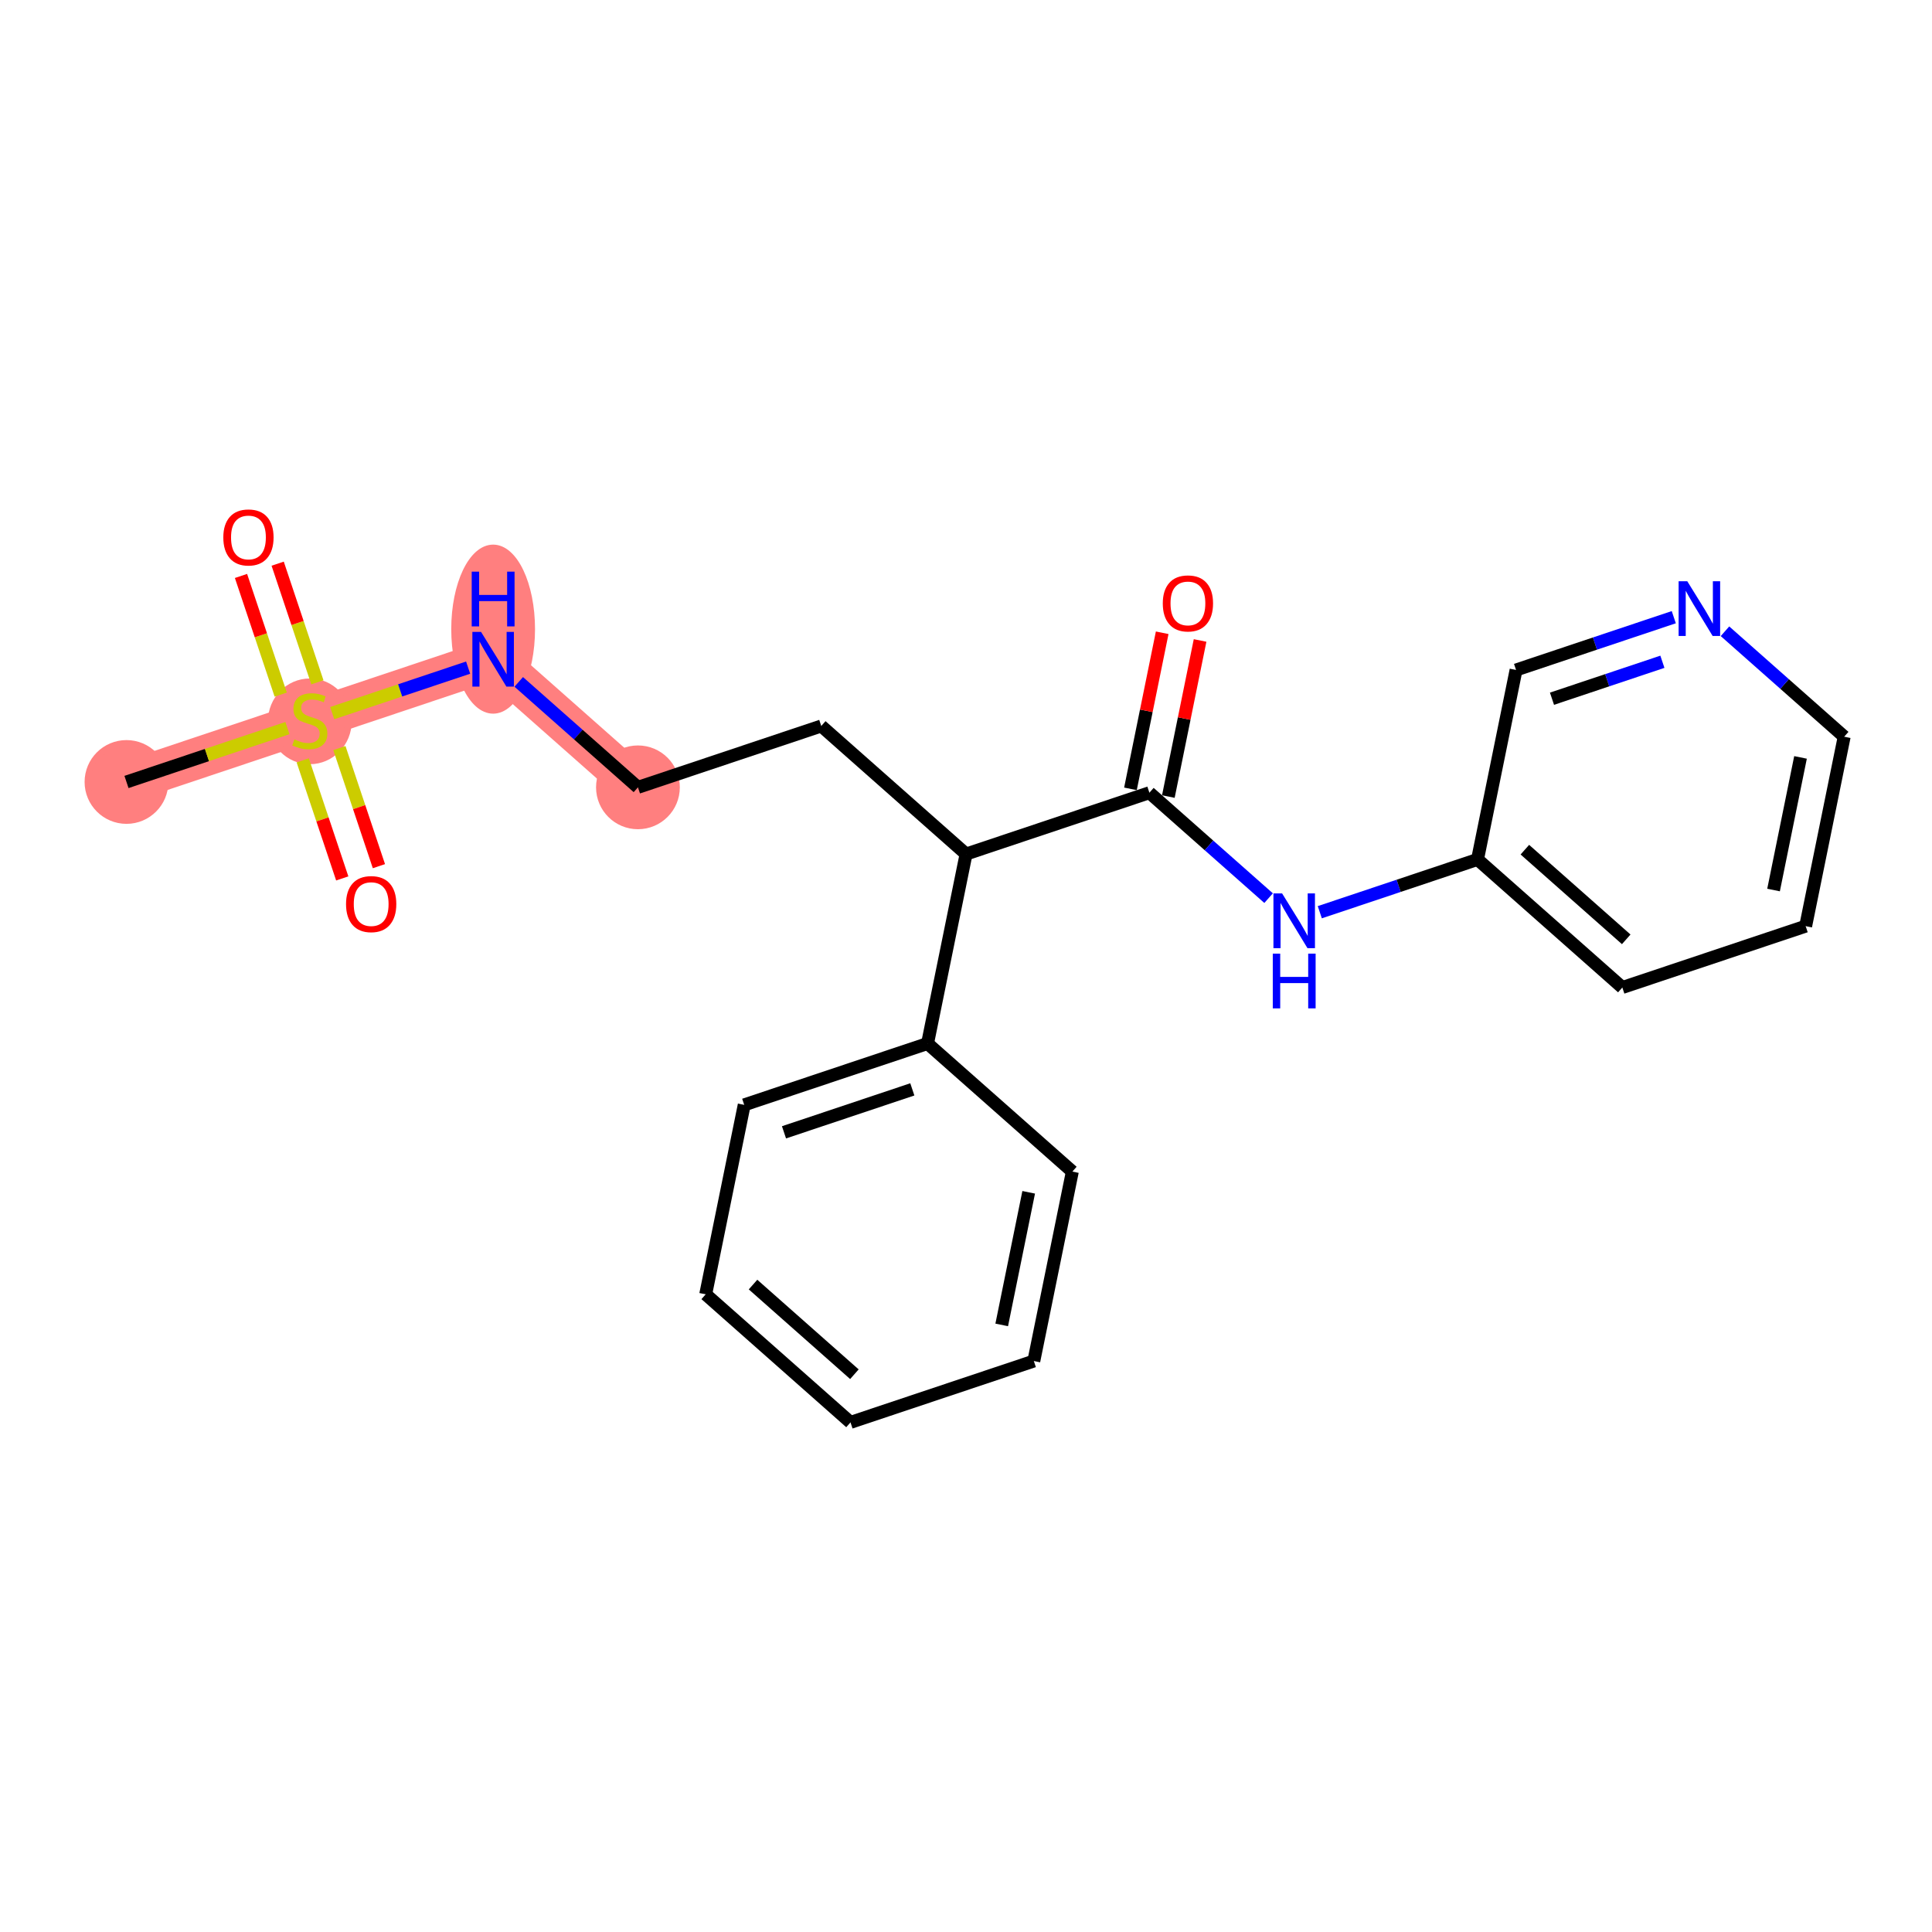 <?xml version='1.0' encoding='iso-8859-1'?>
<svg version='1.1' baseProfile='full'
              xmlns='http://www.w3.org/2000/svg'
                      xmlns:rdkit='http://www.rdkit.org/xml'
                      xmlns:xlink='http://www.w3.org/1999/xlink'
                  xml:space='preserve'
width='300px' height='300px' viewBox='0 0 300 300'>
<!-- END OF HEADER -->
<rect style='opacity:1.0;fill:#FFFFFF;stroke:none' width='300' height='300' x='0' y='0'> </rect>
<rect style='opacity:1.0;fill:#FFFFFF;stroke:none' width='300' height='300' x='0' y='0'> </rect>
<path d='M 19.64,121.424 L 48.107,111.896' style='fill:none;fill-rule:evenodd;stroke:#FF7F7F;stroke-width:6.4px;stroke-linecap:butt;stroke-linejoin:miter;stroke-opacity:1' />
<path d='M 48.107,111.896 L 76.574,102.368' style='fill:none;fill-rule:evenodd;stroke:#FF7F7F;stroke-width:6.4px;stroke-linecap:butt;stroke-linejoin:miter;stroke-opacity:1' />
<path d='M 76.574,102.368 L 99.059,122.257' style='fill:none;fill-rule:evenodd;stroke:#FF7F7F;stroke-width:6.4px;stroke-linecap:butt;stroke-linejoin:miter;stroke-opacity:1' />
<ellipse cx='19.64' cy='121.424' rx='6.004' ry='6.004'  style='fill:#FF7F7F;fill-rule:evenodd;stroke:#FF7F7F;stroke-width:1.0px;stroke-linecap:butt;stroke-linejoin:miter;stroke-opacity:1' />
<ellipse cx='48.107' cy='112.01' rx='6.004' ry='6.156'  style='fill:#FF7F7F;fill-rule:evenodd;stroke:#FF7F7F;stroke-width:1.0px;stroke-linecap:butt;stroke-linejoin:miter;stroke-opacity:1' />
<ellipse cx='76.574' cy='97.692' rx='6.004' ry='12.624'  style='fill:#FF7F7F;fill-rule:evenodd;stroke:#FF7F7F;stroke-width:1.0px;stroke-linecap:butt;stroke-linejoin:miter;stroke-opacity:1' />
<ellipse cx='99.059' cy='122.257' rx='6.004' ry='6.004'  style='fill:#FF7F7F;fill-rule:evenodd;stroke:#FF7F7F;stroke-width:1.0px;stroke-linecap:butt;stroke-linejoin:miter;stroke-opacity:1' />
<path class='bond-0 atom-0 atom-1' d='M 19.64,121.424 L 32.136,117.242' style='fill:none;fill-rule:evenodd;stroke:#000000;stroke-width:2.0px;stroke-linecap:butt;stroke-linejoin:miter;stroke-opacity:1' />
<path class='bond-0 atom-0 atom-1' d='M 32.136,117.242 L 44.631,113.06' style='fill:none;fill-rule:evenodd;stroke:#CCCC00;stroke-width:2.0px;stroke-linecap:butt;stroke-linejoin:miter;stroke-opacity:1' />
<path class='bond-1 atom-1 atom-2' d='M 47.007,118.066 L 50.076,127.235' style='fill:none;fill-rule:evenodd;stroke:#CCCC00;stroke-width:2.0px;stroke-linecap:butt;stroke-linejoin:miter;stroke-opacity:1' />
<path class='bond-1 atom-1 atom-2' d='M 50.076,127.235 L 53.145,136.404' style='fill:none;fill-rule:evenodd;stroke:#FF0000;stroke-width:2.0px;stroke-linecap:butt;stroke-linejoin:miter;stroke-opacity:1' />
<path class='bond-1 atom-1 atom-2' d='M 52.7,116.161 L 55.769,125.33' style='fill:none;fill-rule:evenodd;stroke:#CCCC00;stroke-width:2.0px;stroke-linecap:butt;stroke-linejoin:miter;stroke-opacity:1' />
<path class='bond-1 atom-1 atom-2' d='M 55.769,125.33 L 58.838,134.499' style='fill:none;fill-rule:evenodd;stroke:#FF0000;stroke-width:2.0px;stroke-linecap:butt;stroke-linejoin:miter;stroke-opacity:1' />
<path class='bond-2 atom-1 atom-3' d='M 49.284,105.954 L 46.2,96.74' style='fill:none;fill-rule:evenodd;stroke:#CCCC00;stroke-width:2.0px;stroke-linecap:butt;stroke-linejoin:miter;stroke-opacity:1' />
<path class='bond-2 atom-1 atom-3' d='M 46.2,96.74 L 43.116,87.526' style='fill:none;fill-rule:evenodd;stroke:#FF0000;stroke-width:2.0px;stroke-linecap:butt;stroke-linejoin:miter;stroke-opacity:1' />
<path class='bond-2 atom-1 atom-3' d='M 43.59,107.86 L 40.507,98.646' style='fill:none;fill-rule:evenodd;stroke:#CCCC00;stroke-width:2.0px;stroke-linecap:butt;stroke-linejoin:miter;stroke-opacity:1' />
<path class='bond-2 atom-1 atom-3' d='M 40.507,98.646 L 37.422,89.432' style='fill:none;fill-rule:evenodd;stroke:#FF0000;stroke-width:2.0px;stroke-linecap:butt;stroke-linejoin:miter;stroke-opacity:1' />
<path class='bond-3 atom-1 atom-4' d='M 51.583,110.733 L 62.137,107.2' style='fill:none;fill-rule:evenodd;stroke:#CCCC00;stroke-width:2.0px;stroke-linecap:butt;stroke-linejoin:miter;stroke-opacity:1' />
<path class='bond-3 atom-1 atom-4' d='M 62.137,107.2 L 72.691,103.668' style='fill:none;fill-rule:evenodd;stroke:#0000FF;stroke-width:2.0px;stroke-linecap:butt;stroke-linejoin:miter;stroke-opacity:1' />
<path class='bond-4 atom-4 atom-5' d='M 80.549,105.884 L 89.804,114.07' style='fill:none;fill-rule:evenodd;stroke:#0000FF;stroke-width:2.0px;stroke-linecap:butt;stroke-linejoin:miter;stroke-opacity:1' />
<path class='bond-4 atom-4 atom-5' d='M 89.804,114.07 L 99.059,122.257' style='fill:none;fill-rule:evenodd;stroke:#000000;stroke-width:2.0px;stroke-linecap:butt;stroke-linejoin:miter;stroke-opacity:1' />
<path class='bond-5 atom-5 atom-6' d='M 99.059,122.257 L 127.526,112.729' style='fill:none;fill-rule:evenodd;stroke:#000000;stroke-width:2.0px;stroke-linecap:butt;stroke-linejoin:miter;stroke-opacity:1' />
<path class='bond-6 atom-6 atom-7' d='M 127.526,112.729 L 150.011,132.618' style='fill:none;fill-rule:evenodd;stroke:#000000;stroke-width:2.0px;stroke-linecap:butt;stroke-linejoin:miter;stroke-opacity:1' />
<path class='bond-7 atom-7 atom-8' d='M 150.011,132.618 L 178.478,123.09' style='fill:none;fill-rule:evenodd;stroke:#000000;stroke-width:2.0px;stroke-linecap:butt;stroke-linejoin:miter;stroke-opacity:1' />
<path class='bond-16 atom-7 atom-17' d='M 150.011,132.618 L 144.029,162.035' style='fill:none;fill-rule:evenodd;stroke:#000000;stroke-width:2.0px;stroke-linecap:butt;stroke-linejoin:miter;stroke-opacity:1' />
<path class='bond-8 atom-8 atom-9' d='M 181.42,123.688 L 183.884,111.57' style='fill:none;fill-rule:evenodd;stroke:#000000;stroke-width:2.0px;stroke-linecap:butt;stroke-linejoin:miter;stroke-opacity:1' />
<path class='bond-8 atom-8 atom-9' d='M 183.884,111.57 L 186.348,99.452' style='fill:none;fill-rule:evenodd;stroke:#FF0000;stroke-width:2.0px;stroke-linecap:butt;stroke-linejoin:miter;stroke-opacity:1' />
<path class='bond-8 atom-8 atom-9' d='M 175.536,122.492 L 178,110.374' style='fill:none;fill-rule:evenodd;stroke:#000000;stroke-width:2.0px;stroke-linecap:butt;stroke-linejoin:miter;stroke-opacity:1' />
<path class='bond-8 atom-8 atom-9' d='M 178,110.374 L 180.464,98.256' style='fill:none;fill-rule:evenodd;stroke:#FF0000;stroke-width:2.0px;stroke-linecap:butt;stroke-linejoin:miter;stroke-opacity:1' />
<path class='bond-9 atom-8 atom-10' d='M 178.478,123.09 L 187.733,131.277' style='fill:none;fill-rule:evenodd;stroke:#000000;stroke-width:2.0px;stroke-linecap:butt;stroke-linejoin:miter;stroke-opacity:1' />
<path class='bond-9 atom-8 atom-10' d='M 187.733,131.277 L 196.988,139.463' style='fill:none;fill-rule:evenodd;stroke:#0000FF;stroke-width:2.0px;stroke-linecap:butt;stroke-linejoin:miter;stroke-opacity:1' />
<path class='bond-10 atom-10 atom-11' d='M 204.937,141.649 L 217.184,137.55' style='fill:none;fill-rule:evenodd;stroke:#0000FF;stroke-width:2.0px;stroke-linecap:butt;stroke-linejoin:miter;stroke-opacity:1' />
<path class='bond-10 atom-10 atom-11' d='M 217.184,137.55 L 229.43,133.451' style='fill:none;fill-rule:evenodd;stroke:#000000;stroke-width:2.0px;stroke-linecap:butt;stroke-linejoin:miter;stroke-opacity:1' />
<path class='bond-11 atom-11 atom-12' d='M 229.43,133.451 L 251.915,153.34' style='fill:none;fill-rule:evenodd;stroke:#000000;stroke-width:2.0px;stroke-linecap:butt;stroke-linejoin:miter;stroke-opacity:1' />
<path class='bond-11 atom-11 atom-12' d='M 236.78,131.937 L 252.52,145.859' style='fill:none;fill-rule:evenodd;stroke:#000000;stroke-width:2.0px;stroke-linecap:butt;stroke-linejoin:miter;stroke-opacity:1' />
<path class='bond-22 atom-16 atom-11' d='M 235.412,104.034 L 229.43,133.451' style='fill:none;fill-rule:evenodd;stroke:#000000;stroke-width:2.0px;stroke-linecap:butt;stroke-linejoin:miter;stroke-opacity:1' />
<path class='bond-12 atom-12 atom-13' d='M 251.915,153.34 L 280.382,143.812' style='fill:none;fill-rule:evenodd;stroke:#000000;stroke-width:2.0px;stroke-linecap:butt;stroke-linejoin:miter;stroke-opacity:1' />
<path class='bond-13 atom-13 atom-14' d='M 280.382,143.812 L 286.364,114.394' style='fill:none;fill-rule:evenodd;stroke:#000000;stroke-width:2.0px;stroke-linecap:butt;stroke-linejoin:miter;stroke-opacity:1' />
<path class='bond-13 atom-13 atom-14' d='M 275.396,138.203 L 279.583,117.611' style='fill:none;fill-rule:evenodd;stroke:#000000;stroke-width:2.0px;stroke-linecap:butt;stroke-linejoin:miter;stroke-opacity:1' />
<path class='bond-14 atom-14 atom-15' d='M 286.364,114.394 L 277.108,106.208' style='fill:none;fill-rule:evenodd;stroke:#000000;stroke-width:2.0px;stroke-linecap:butt;stroke-linejoin:miter;stroke-opacity:1' />
<path class='bond-14 atom-14 atom-15' d='M 277.108,106.208 L 267.853,98.021' style='fill:none;fill-rule:evenodd;stroke:#0000FF;stroke-width:2.0px;stroke-linecap:butt;stroke-linejoin:miter;stroke-opacity:1' />
<path class='bond-15 atom-15 atom-16' d='M 259.904,95.836 L 247.658,99.935' style='fill:none;fill-rule:evenodd;stroke:#0000FF;stroke-width:2.0px;stroke-linecap:butt;stroke-linejoin:miter;stroke-opacity:1' />
<path class='bond-15 atom-15 atom-16' d='M 247.658,99.935 L 235.412,104.034' style='fill:none;fill-rule:evenodd;stroke:#000000;stroke-width:2.0px;stroke-linecap:butt;stroke-linejoin:miter;stroke-opacity:1' />
<path class='bond-15 atom-15 atom-16' d='M 258.136,102.759 L 249.563,105.628' style='fill:none;fill-rule:evenodd;stroke:#0000FF;stroke-width:2.0px;stroke-linecap:butt;stroke-linejoin:miter;stroke-opacity:1' />
<path class='bond-15 atom-15 atom-16' d='M 249.563,105.628 L 240.991,108.497' style='fill:none;fill-rule:evenodd;stroke:#000000;stroke-width:2.0px;stroke-linecap:butt;stroke-linejoin:miter;stroke-opacity:1' />
<path class='bond-17 atom-17 atom-18' d='M 144.029,162.035 L 115.562,171.563' style='fill:none;fill-rule:evenodd;stroke:#000000;stroke-width:2.0px;stroke-linecap:butt;stroke-linejoin:miter;stroke-opacity:1' />
<path class='bond-17 atom-17 atom-18' d='M 141.665,169.158 L 121.738,175.827' style='fill:none;fill-rule:evenodd;stroke:#000000;stroke-width:2.0px;stroke-linecap:butt;stroke-linejoin:miter;stroke-opacity:1' />
<path class='bond-23 atom-22 atom-17' d='M 166.514,181.924 L 144.029,162.035' style='fill:none;fill-rule:evenodd;stroke:#000000;stroke-width:2.0px;stroke-linecap:butt;stroke-linejoin:miter;stroke-opacity:1' />
<path class='bond-18 atom-18 atom-19' d='M 115.562,171.563 L 109.58,200.98' style='fill:none;fill-rule:evenodd;stroke:#000000;stroke-width:2.0px;stroke-linecap:butt;stroke-linejoin:miter;stroke-opacity:1' />
<path class='bond-19 atom-19 atom-20' d='M 109.58,200.98 L 132.065,220.869' style='fill:none;fill-rule:evenodd;stroke:#000000;stroke-width:2.0px;stroke-linecap:butt;stroke-linejoin:miter;stroke-opacity:1' />
<path class='bond-19 atom-19 atom-20' d='M 116.931,199.467 L 132.671,213.389' style='fill:none;fill-rule:evenodd;stroke:#000000;stroke-width:2.0px;stroke-linecap:butt;stroke-linejoin:miter;stroke-opacity:1' />
<path class='bond-20 atom-20 atom-21' d='M 132.065,220.869 L 160.532,211.341' style='fill:none;fill-rule:evenodd;stroke:#000000;stroke-width:2.0px;stroke-linecap:butt;stroke-linejoin:miter;stroke-opacity:1' />
<path class='bond-21 atom-21 atom-22' d='M 160.532,211.341 L 166.514,181.924' style='fill:none;fill-rule:evenodd;stroke:#000000;stroke-width:2.0px;stroke-linecap:butt;stroke-linejoin:miter;stroke-opacity:1' />
<path class='bond-21 atom-21 atom-22' d='M 155.546,205.732 L 159.734,185.14' style='fill:none;fill-rule:evenodd;stroke:#000000;stroke-width:2.0px;stroke-linecap:butt;stroke-linejoin:miter;stroke-opacity:1' />
<path  class='atom-1' d='M 45.706 114.814
Q 45.802 114.85, 46.198 115.018
Q 46.594 115.186, 47.026 115.294
Q 47.471 115.391, 47.903 115.391
Q 48.708 115.391, 49.176 115.006
Q 49.644 114.61, 49.644 113.926
Q 49.644 113.457, 49.404 113.169
Q 49.176 112.881, 48.816 112.725
Q 48.455 112.569, 47.855 112.389
Q 47.098 112.16, 46.642 111.944
Q 46.198 111.728, 45.874 111.272
Q 45.562 110.816, 45.562 110.047
Q 45.562 108.978, 46.282 108.318
Q 47.014 107.658, 48.455 107.658
Q 49.44 107.658, 50.557 108.126
L 50.281 109.05
Q 49.26 108.63, 48.491 108.63
Q 47.663 108.63, 47.206 108.978
Q 46.75 109.315, 46.762 109.903
Q 46.762 110.359, 46.99 110.635
Q 47.23 110.912, 47.567 111.068
Q 47.915 111.224, 48.491 111.404
Q 49.26 111.644, 49.716 111.884
Q 50.172 112.124, 50.497 112.617
Q 50.833 113.097, 50.833 113.926
Q 50.833 115.102, 50.04 115.739
Q 49.26 116.363, 47.951 116.363
Q 47.194 116.363, 46.618 116.195
Q 46.054 116.039, 45.381 115.763
L 45.706 114.814
' fill='#CCCC00'/>
<path  class='atom-2' d='M 53.733 140.387
Q 53.733 138.346, 54.741 137.205
Q 55.75 136.064, 57.635 136.064
Q 59.52 136.064, 60.529 137.205
Q 61.538 138.346, 61.538 140.387
Q 61.538 142.453, 60.517 143.629
Q 59.496 144.794, 57.635 144.794
Q 55.762 144.794, 54.741 143.629
Q 53.733 142.465, 53.733 140.387
M 57.635 143.833
Q 58.932 143.833, 59.629 142.969
Q 60.337 142.092, 60.337 140.387
Q 60.337 138.718, 59.629 137.878
Q 58.932 137.025, 57.635 137.025
Q 56.338 137.025, 55.63 137.866
Q 54.934 138.706, 54.934 140.387
Q 54.934 142.104, 55.63 142.969
Q 56.338 143.833, 57.635 143.833
' fill='#FF0000'/>
<path  class='atom-3' d='M 34.676 83.453
Q 34.676 81.412, 35.685 80.271
Q 36.694 79.131, 38.579 79.131
Q 40.464 79.131, 41.473 80.271
Q 42.481 81.412, 42.481 83.453
Q 42.481 85.519, 41.461 86.695
Q 40.44 87.86, 38.579 87.86
Q 36.706 87.86, 35.685 86.695
Q 34.676 85.531, 34.676 83.453
M 38.579 86.9
Q 39.876 86.9, 40.572 86.035
Q 41.281 85.159, 41.281 83.453
Q 41.281 81.784, 40.572 80.944
Q 39.876 80.091, 38.579 80.091
Q 37.282 80.091, 36.574 80.932
Q 35.877 81.772, 35.877 83.453
Q 35.877 85.171, 36.574 86.035
Q 37.282 86.9, 38.579 86.9
' fill='#FF0000'/>
<path  class='atom-4' d='M 74.695 98.117
L 77.481 102.62
Q 77.757 103.065, 78.201 103.869
Q 78.645 104.674, 78.669 104.722
L 78.669 98.117
L 79.798 98.117
L 79.798 106.619
L 78.633 106.619
L 75.643 101.696
Q 75.295 101.119, 74.923 100.459
Q 74.563 99.799, 74.455 99.594
L 74.455 106.619
L 73.35 106.619
L 73.35 98.117
L 74.695 98.117
' fill='#0000FF'/>
<path  class='atom-4' d='M 73.248 88.766
L 74.401 88.766
L 74.401 92.38
L 78.747 92.38
L 78.747 88.766
L 79.9 88.766
L 79.9 97.267
L 78.747 97.267
L 78.747 93.341
L 74.401 93.341
L 74.401 97.267
L 73.248 97.267
L 73.248 88.766
' fill='#0000FF'/>
<path  class='atom-9' d='M 180.557 93.697
Q 180.557 91.655, 181.566 90.515
Q 182.575 89.374, 184.46 89.374
Q 186.345 89.374, 187.354 90.515
Q 188.362 91.655, 188.362 93.697
Q 188.362 95.762, 187.342 96.939
Q 186.321 98.104, 184.46 98.104
Q 182.587 98.104, 181.566 96.939
Q 180.557 95.774, 180.557 93.697
M 184.46 97.143
Q 185.757 97.143, 186.453 96.278
Q 187.161 95.402, 187.161 93.697
Q 187.161 92.028, 186.453 91.187
Q 185.757 90.335, 184.46 90.335
Q 183.163 90.335, 182.454 91.175
Q 181.758 92.016, 181.758 93.697
Q 181.758 95.414, 182.454 96.278
Q 183.163 97.143, 184.46 97.143
' fill='#FF0000'/>
<path  class='atom-10' d='M 199.084 138.728
L 201.87 143.231
Q 202.146 143.675, 202.59 144.48
Q 203.034 145.284, 203.058 145.332
L 203.058 138.728
L 204.187 138.728
L 204.187 147.23
L 203.022 147.23
L 200.032 142.306
Q 199.684 141.73, 199.312 141.07
Q 198.952 140.409, 198.844 140.205
L 198.844 147.23
L 197.739 147.23
L 197.739 138.728
L 199.084 138.728
' fill='#0000FF'/>
<path  class='atom-10' d='M 197.637 148.08
L 198.79 148.08
L 198.79 151.694
L 203.136 151.694
L 203.136 148.08
L 204.289 148.08
L 204.289 156.581
L 203.136 156.581
L 203.136 152.655
L 198.79 152.655
L 198.79 156.581
L 197.637 156.581
L 197.637 148.08
' fill='#0000FF'/>
<path  class='atom-15' d='M 261.999 90.255
L 264.785 94.758
Q 265.061 95.202, 265.506 96.006
Q 265.95 96.811, 265.974 96.859
L 265.974 90.255
L 267.103 90.255
L 267.103 98.756
L 265.938 98.756
L 262.948 93.833
Q 262.6 93.257, 262.228 92.596
Q 261.867 91.936, 261.759 91.732
L 261.759 98.756
L 260.655 98.756
L 260.655 90.255
L 261.999 90.255
' fill='#0000FF'/>
</svg>
